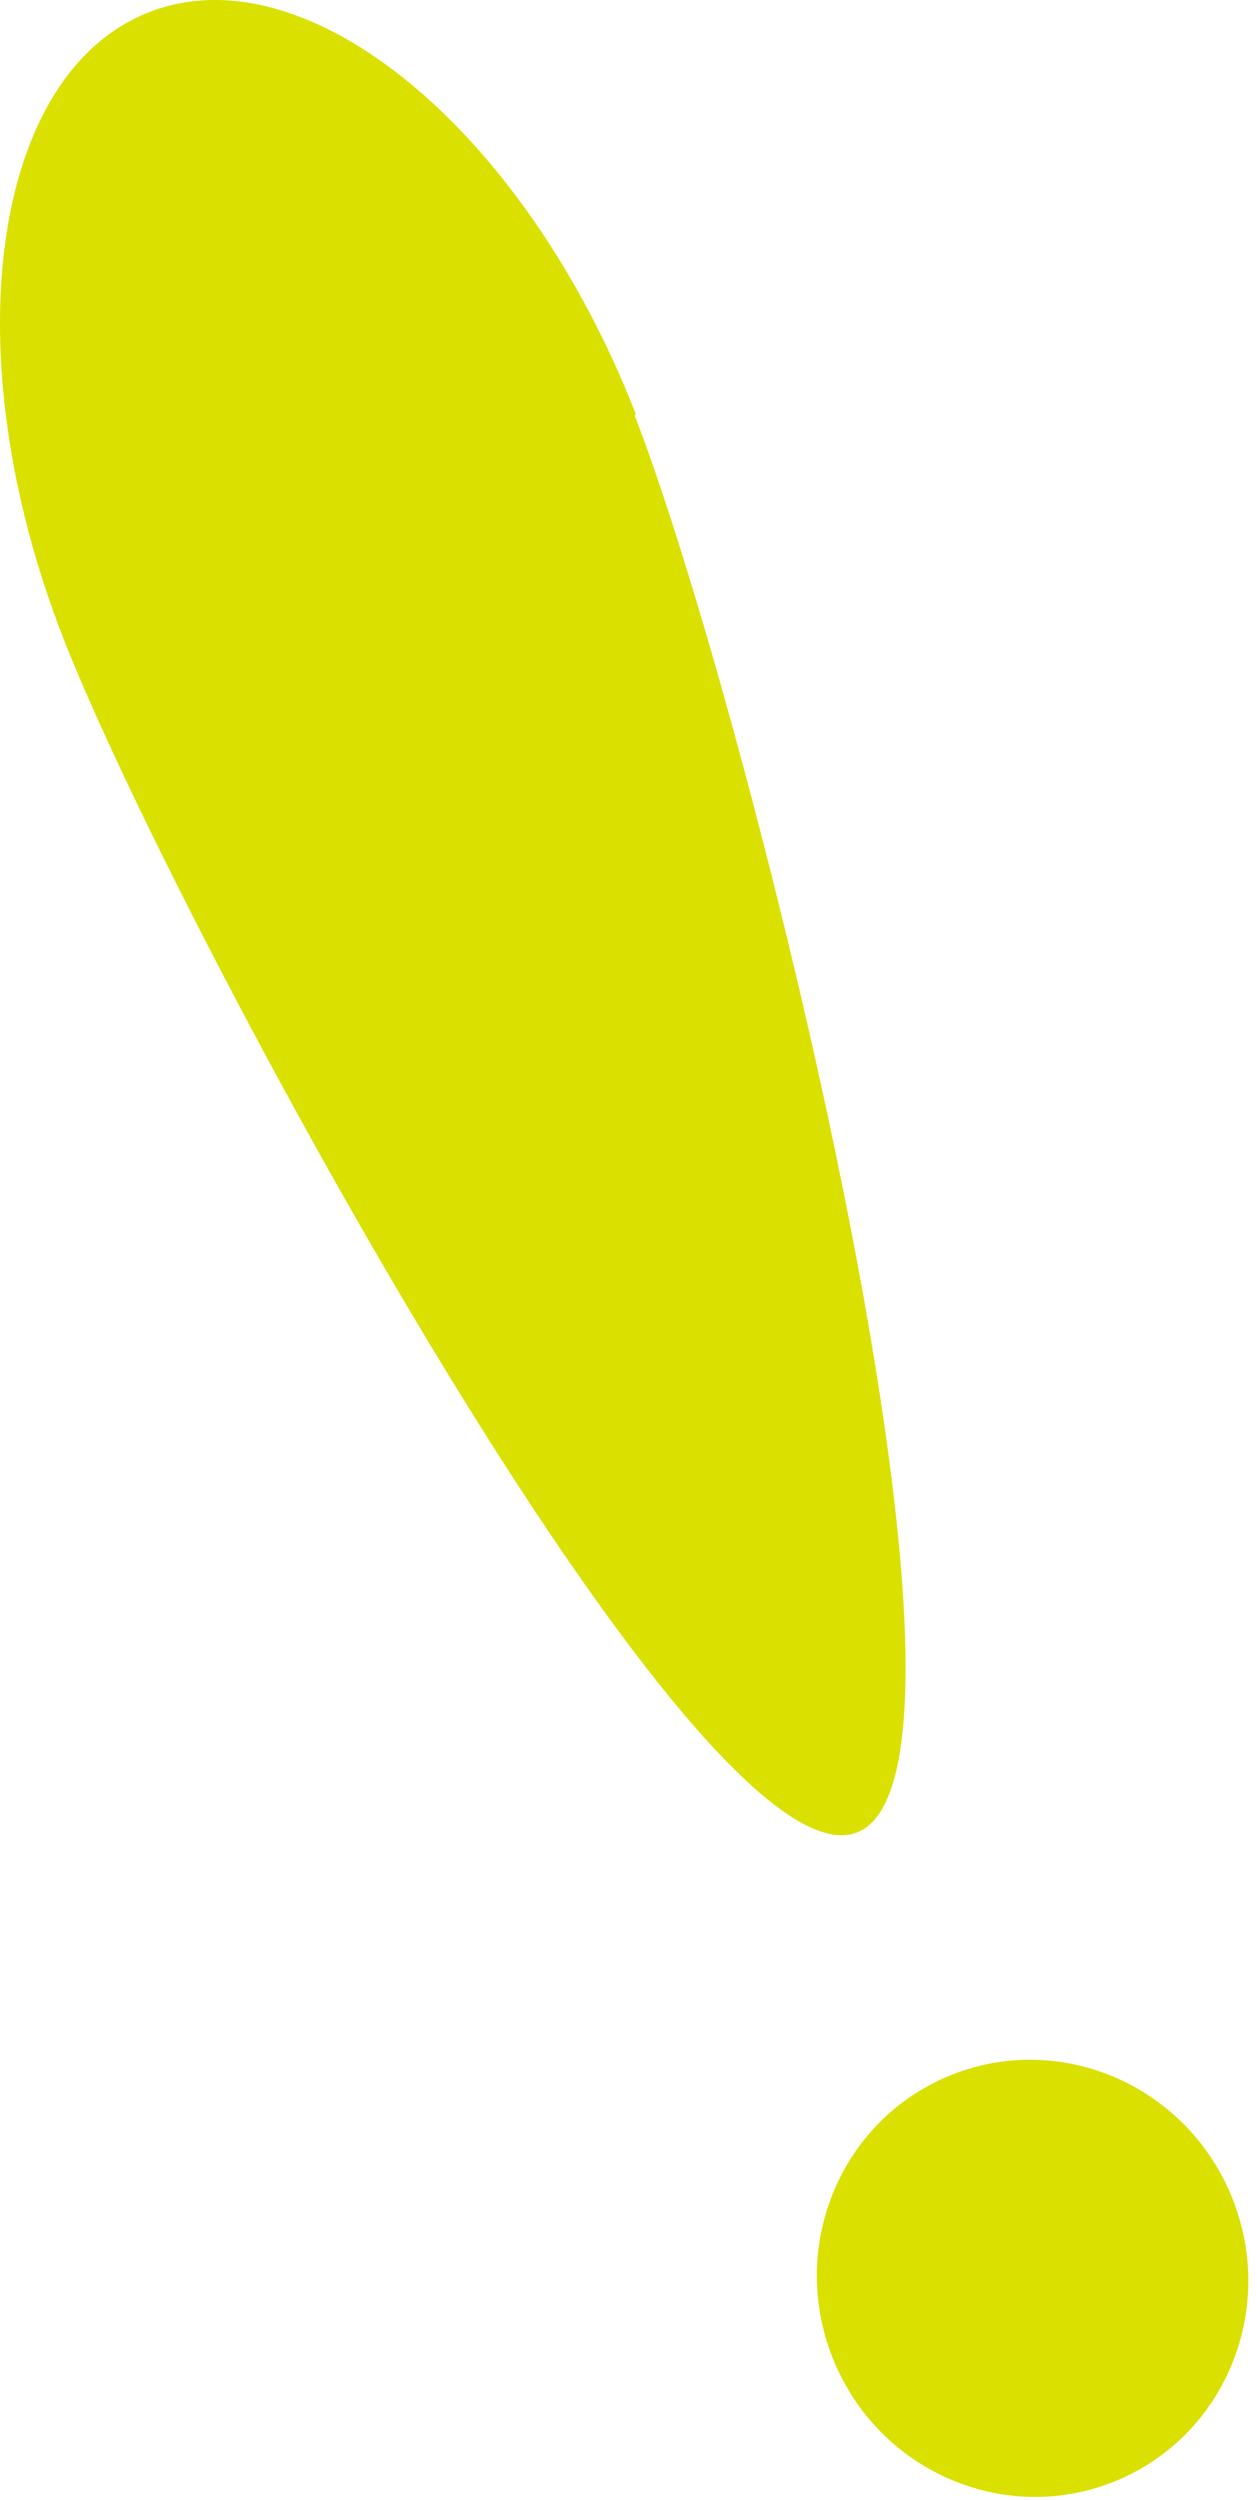 <svg xmlns="http://www.w3.org/2000/svg" width="82" height="163" viewBox="0 0 82 163" fill="none">
  <path d="M41.388 27.06C48.606 45.569 66.233 115.46 55.908 119.486C45.584 123.513 11.339 60.101 4.122 41.592C-3.096 23.083 -0.591 4.817 9.734 0.791C20.058 -3.236 34.269 8.512 41.486 27.021L41.388 27.06Z" fill="#DAE000"/>
  <path d="M72.549 161.868C79.772 159.052 83.304 150.811 80.438 143.462C77.572 136.113 69.394 132.439 62.171 135.256C54.948 138.072 51.416 146.313 54.282 153.662C57.148 161.011 65.326 164.685 72.549 161.868Z" fill="#DAE000"/>
</svg>